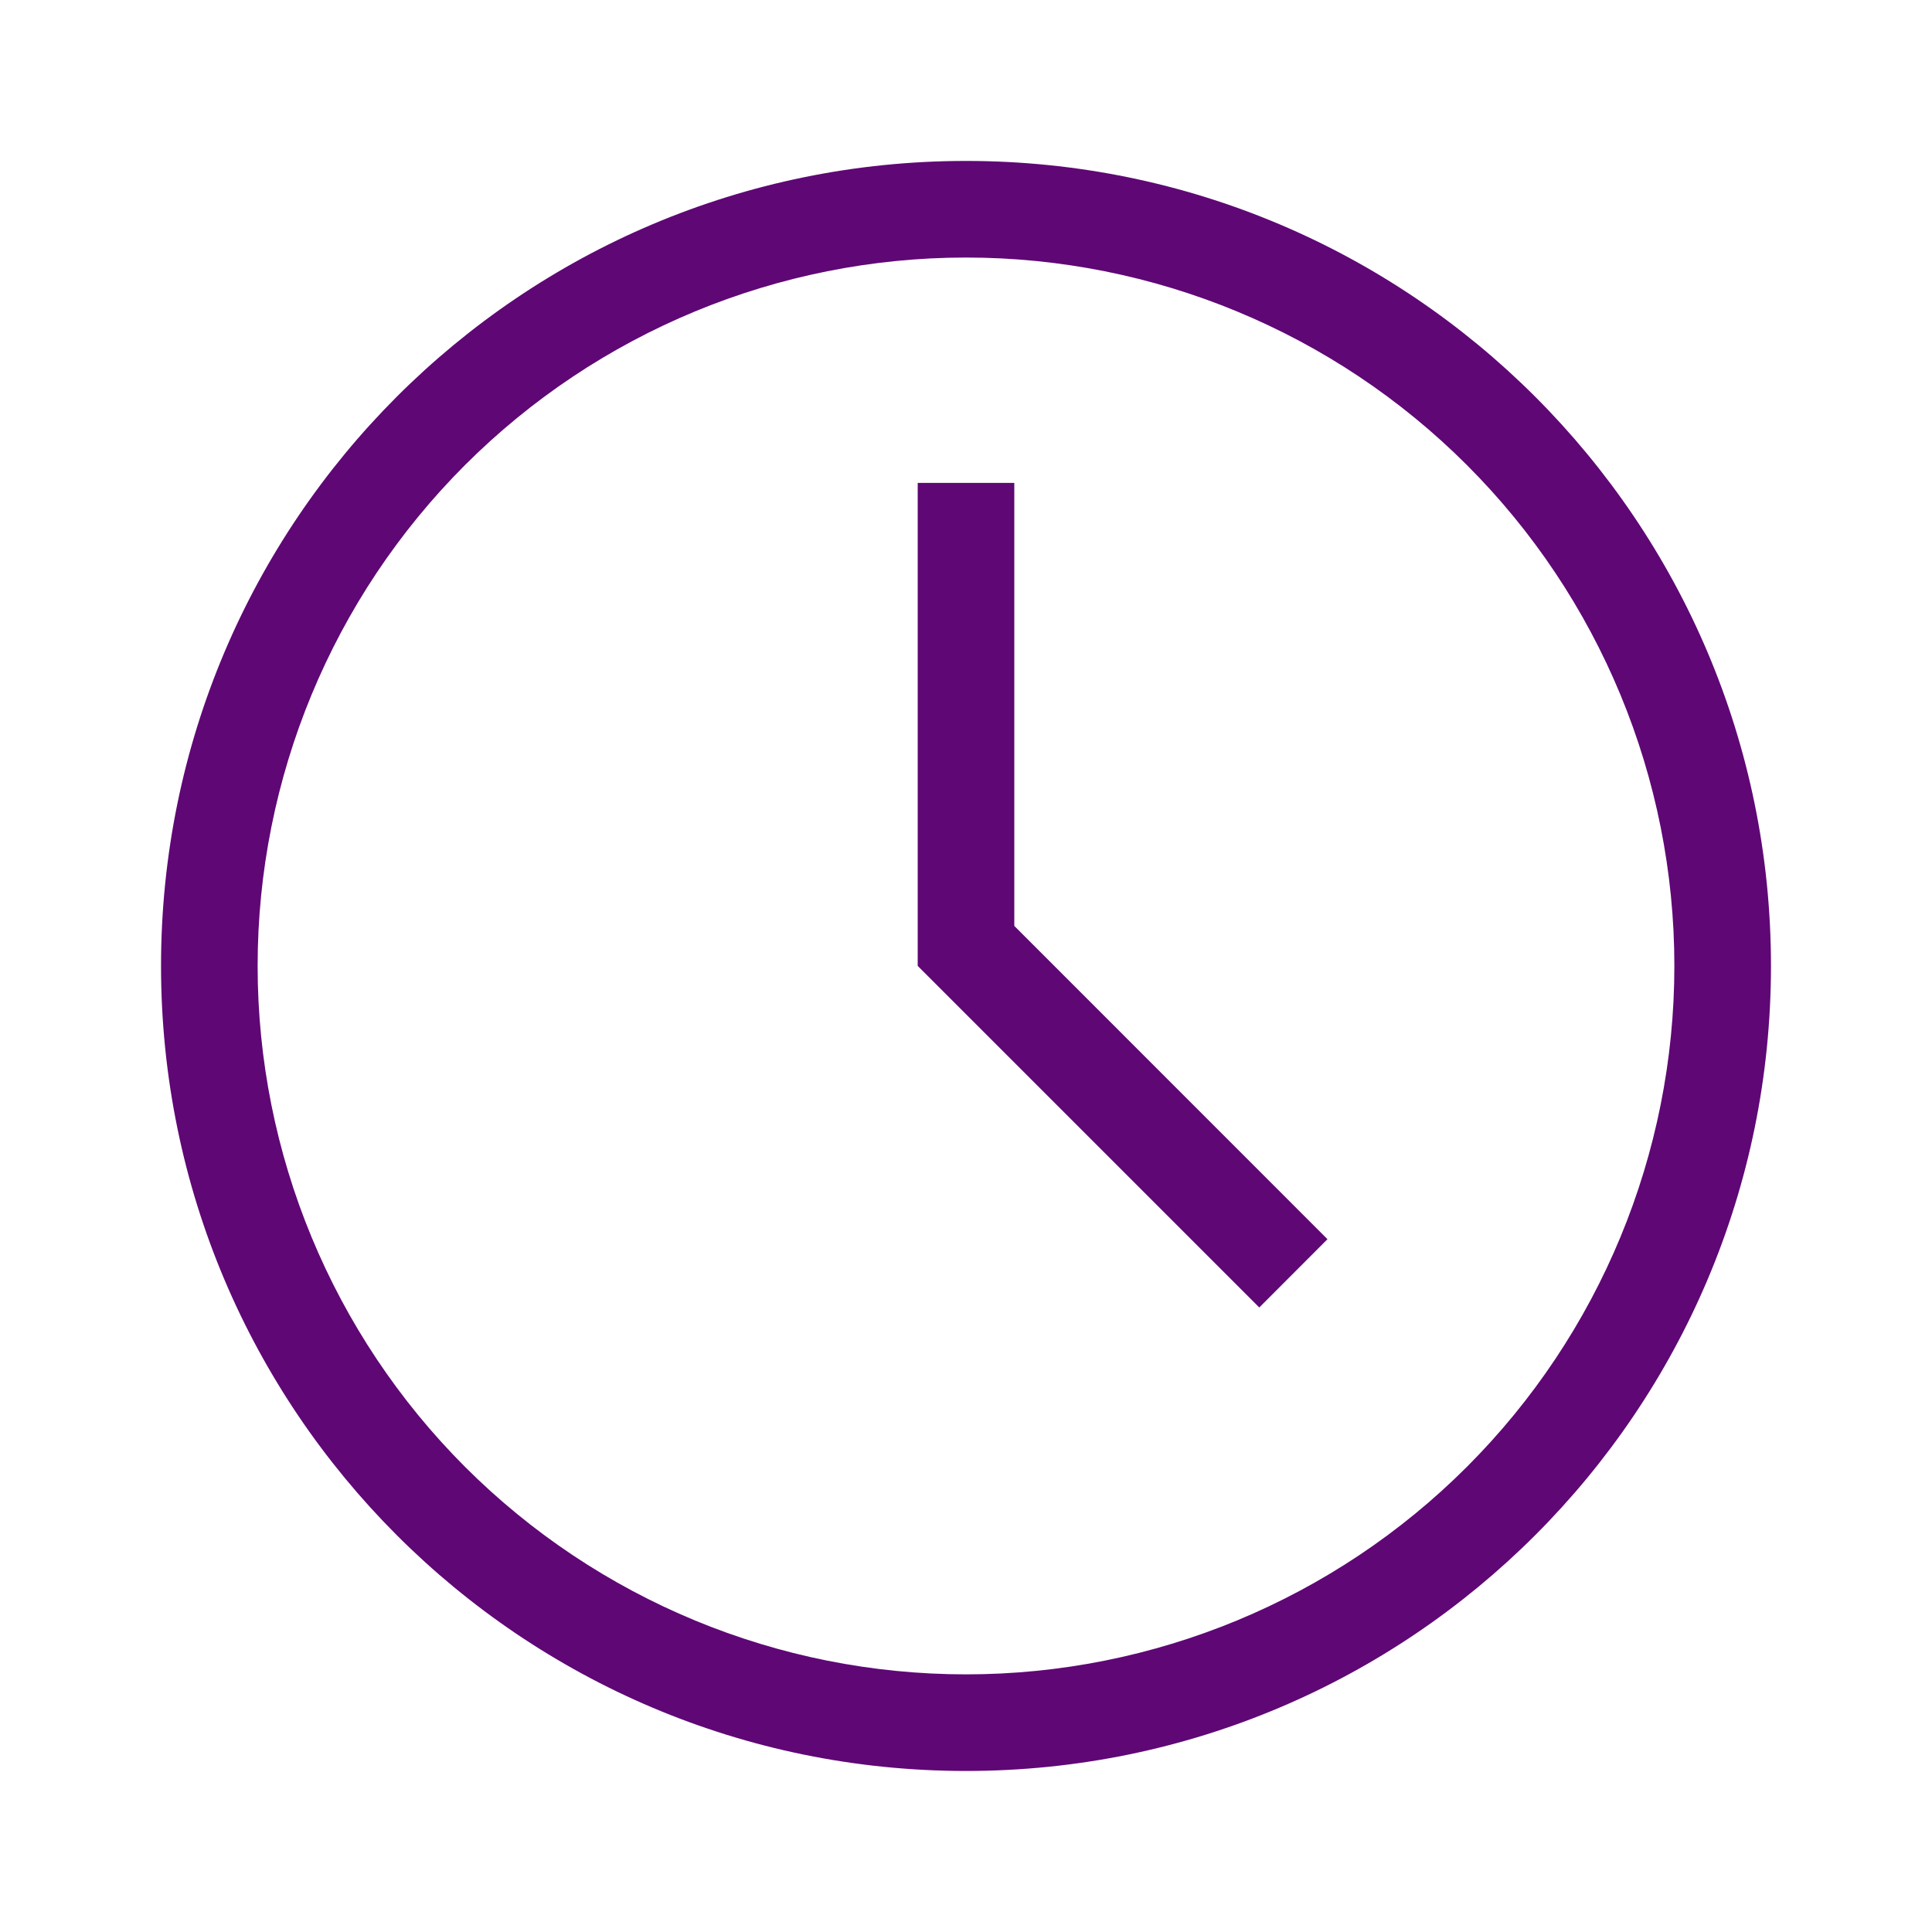 <svg width="20" height="20" viewBox="0 0 20 20" fill="none" xmlns="http://www.w3.org/2000/svg">
<path fill-rule="evenodd" clip-rule="evenodd" d="M10.5 9.585L13.742 12.828L13.036 13.535L9.5 9.999V4.999H10.5V9.585ZM10 18.333C5.397 18.333 1.667 14.602 1.667 9.999C1.667 5.397 5.397 1.666 10 1.666C14.602 1.666 18.333 5.397 18.333 9.999C18.333 14.602 14.602 18.333 10 18.333ZM10 17.333C11.945 17.333 13.81 16.56 15.185 15.185C16.561 13.809 17.333 11.944 17.333 9.999C17.333 8.054 16.561 6.189 15.185 4.814C13.81 3.439 11.945 2.666 10 2.666C8.055 2.666 6.19 3.439 4.814 4.814C3.439 6.189 2.667 8.054 2.667 9.999C2.667 11.944 3.439 13.809 4.814 15.185C6.19 16.56 8.055 17.333 10 17.333Z" fill="#5F0775"/>
</svg>
